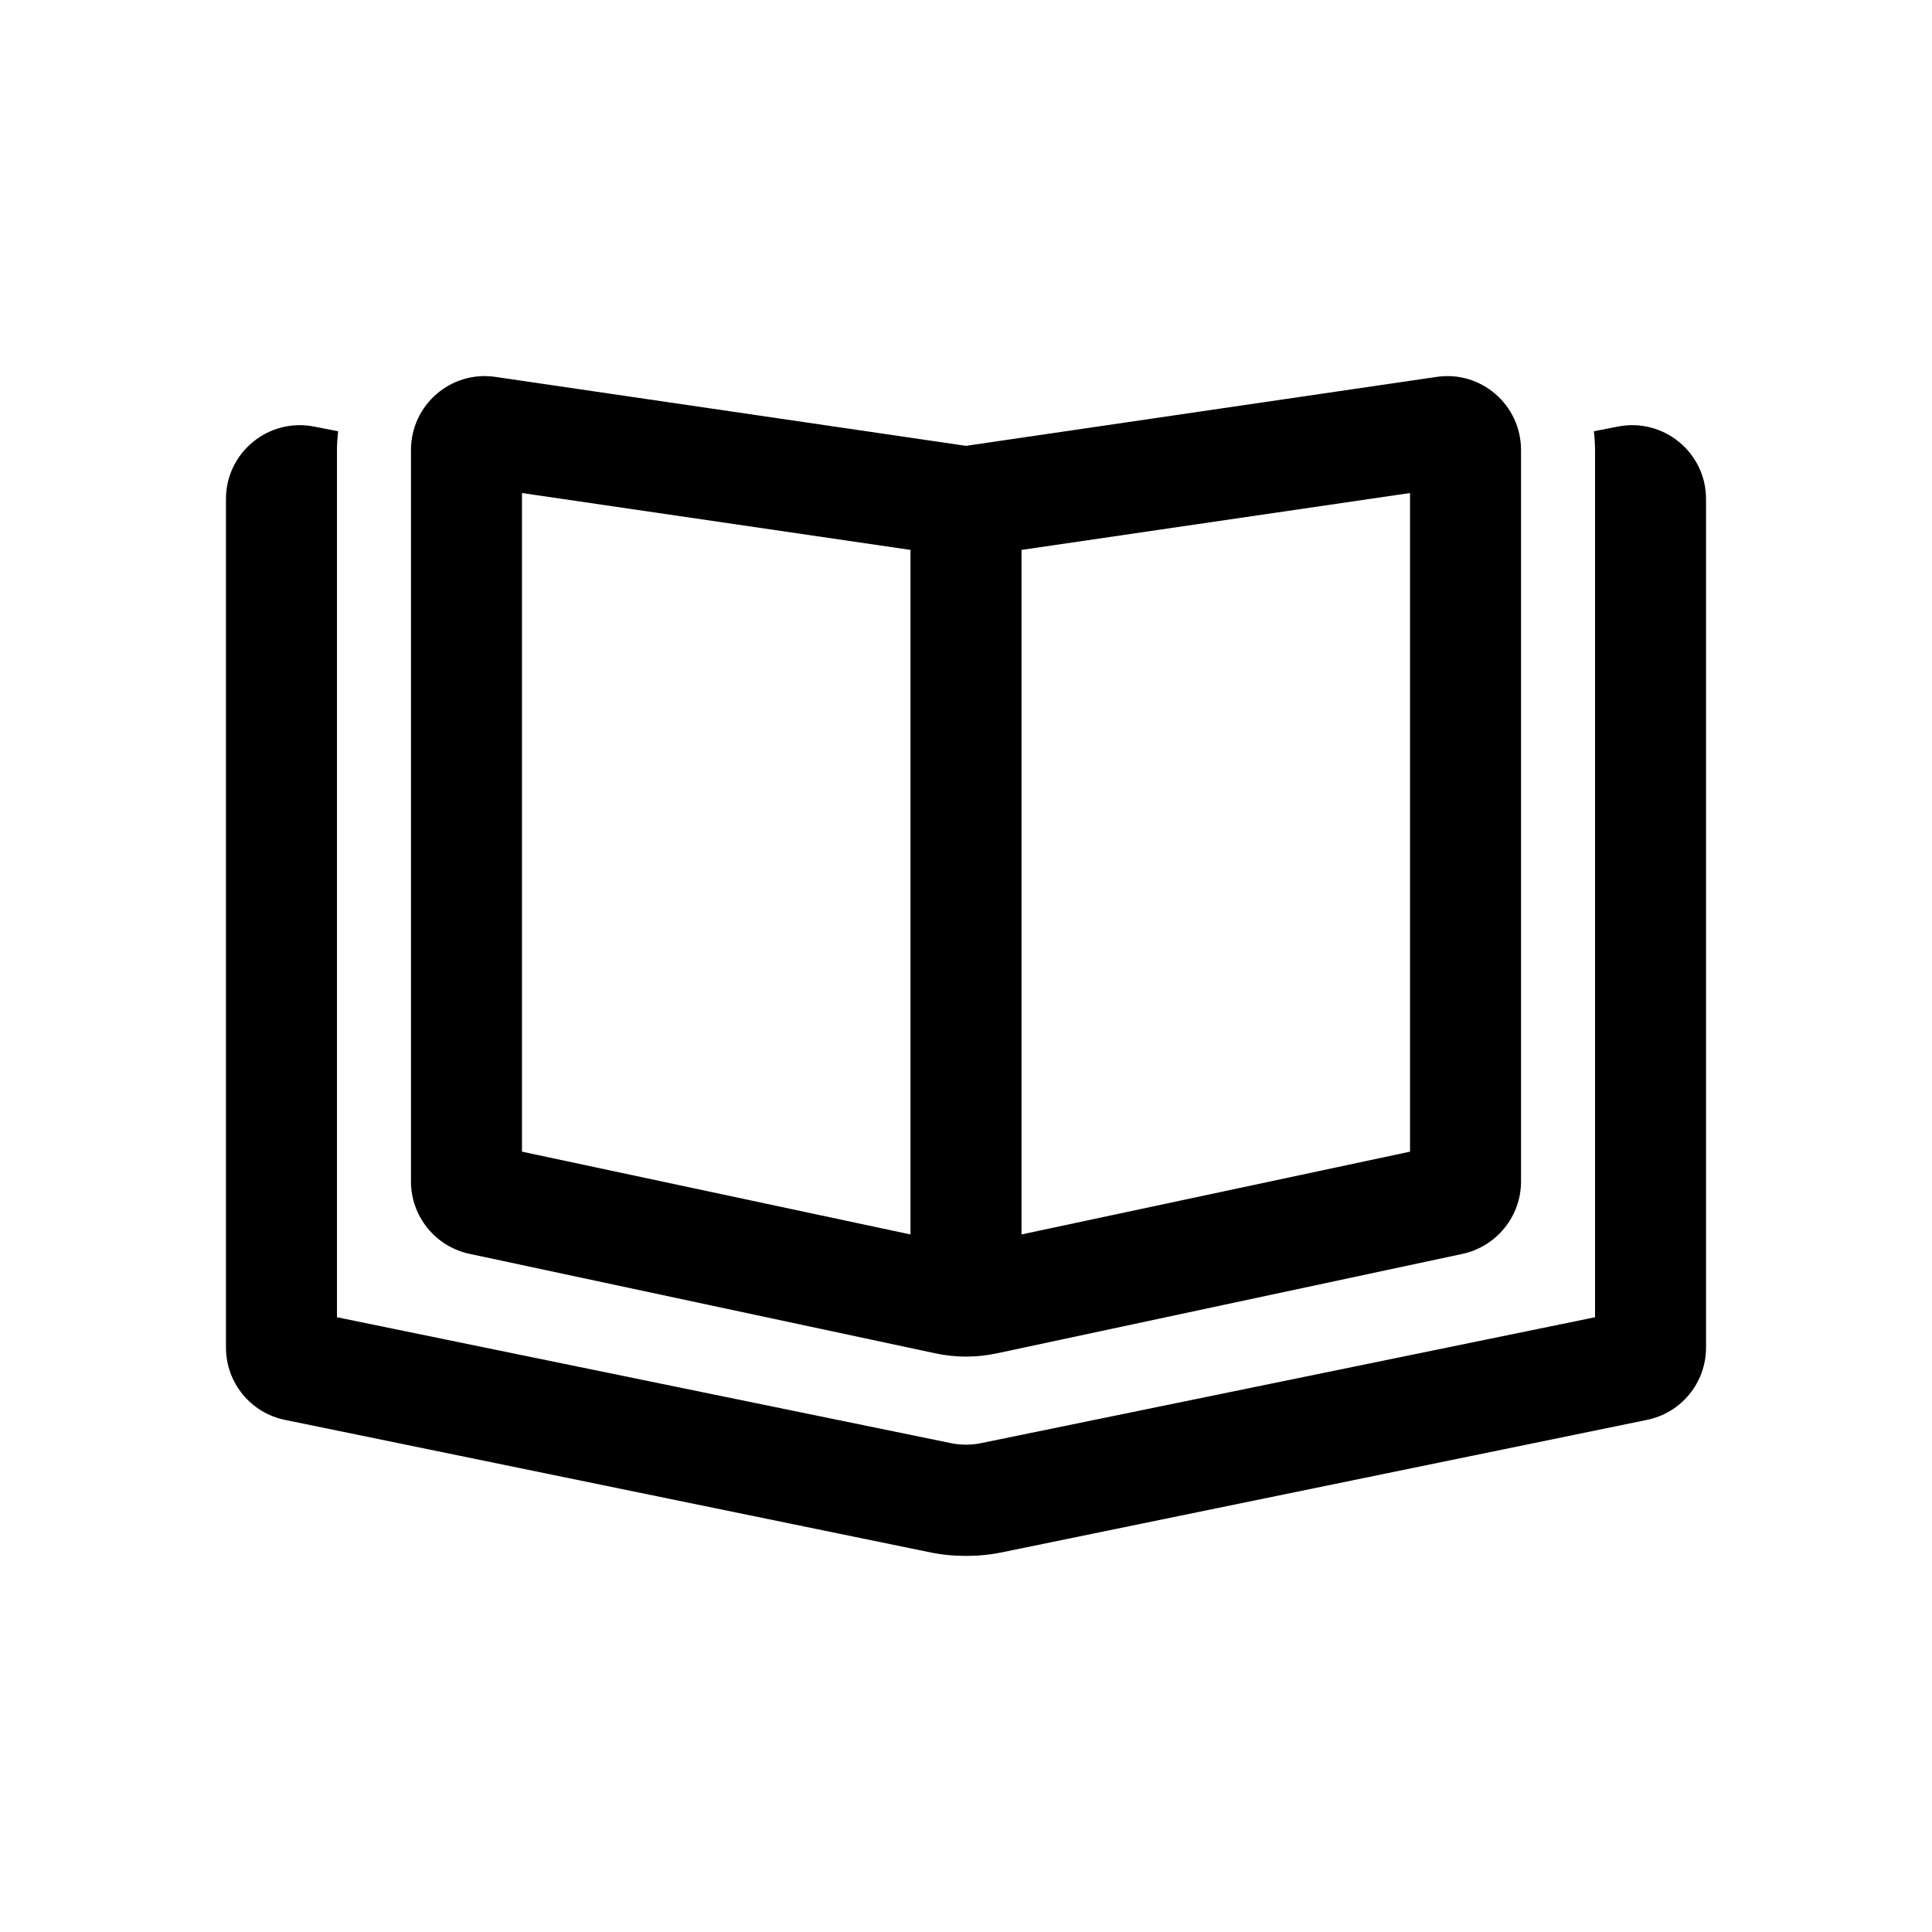 <svg width="1500" height="1500" viewBox="0 0 1500 1500" fill="none" xmlns="http://www.w3.org/2000/svg">
<path d="M1094.74 894.144V382.781L793.092 426.951V958.423L1094.74 894.144ZM706.907 958.423V426.951L405.261 382.781V894.144L706.907 958.423ZM1115.21 292.646C1149.86 287.439 1180.92 314.372 1180.92 349.384V917.306C1180.92 944.418 1161.89 967.76 1135.5 973.506L774.06 1050.71C758.259 1054.12 741.92 1054.12 726.119 1050.71L364.682 973.506C338.108 967.94 319.076 944.418 319.076 917.306V349.384C319.076 314.372 350.138 287.439 384.792 292.646L750 346.152L1115.21 292.646ZM244.203 331.25L262.517 334.841C261.978 339.689 261.619 344.537 261.619 349.384V422.462V902.942V1022.7L738.867 1120.56C742.458 1121.28 746.229 1121.64 750 1121.64C753.77 1121.64 757.541 1121.28 761.132 1120.56L1238.38 1022.7V902.942V422.462V349.384C1238.38 344.357 1238.02 339.509 1237.48 334.841L1255.8 331.25C1291.35 324.068 1324.56 351.18 1324.56 387.449V1046.22C1324.56 1073.52 1305.35 1097.04 1278.6 1102.42L778.369 1205.13C769.032 1207.1 759.516 1208 750 1208C740.483 1208 730.967 1207.1 721.63 1205.13L221.4 1102.42C194.647 1097.04 175.435 1073.52 175.435 1046.22V387.449C175.435 351.18 208.652 324.068 244.203 331.25Z" fill="black"/>
</svg>
